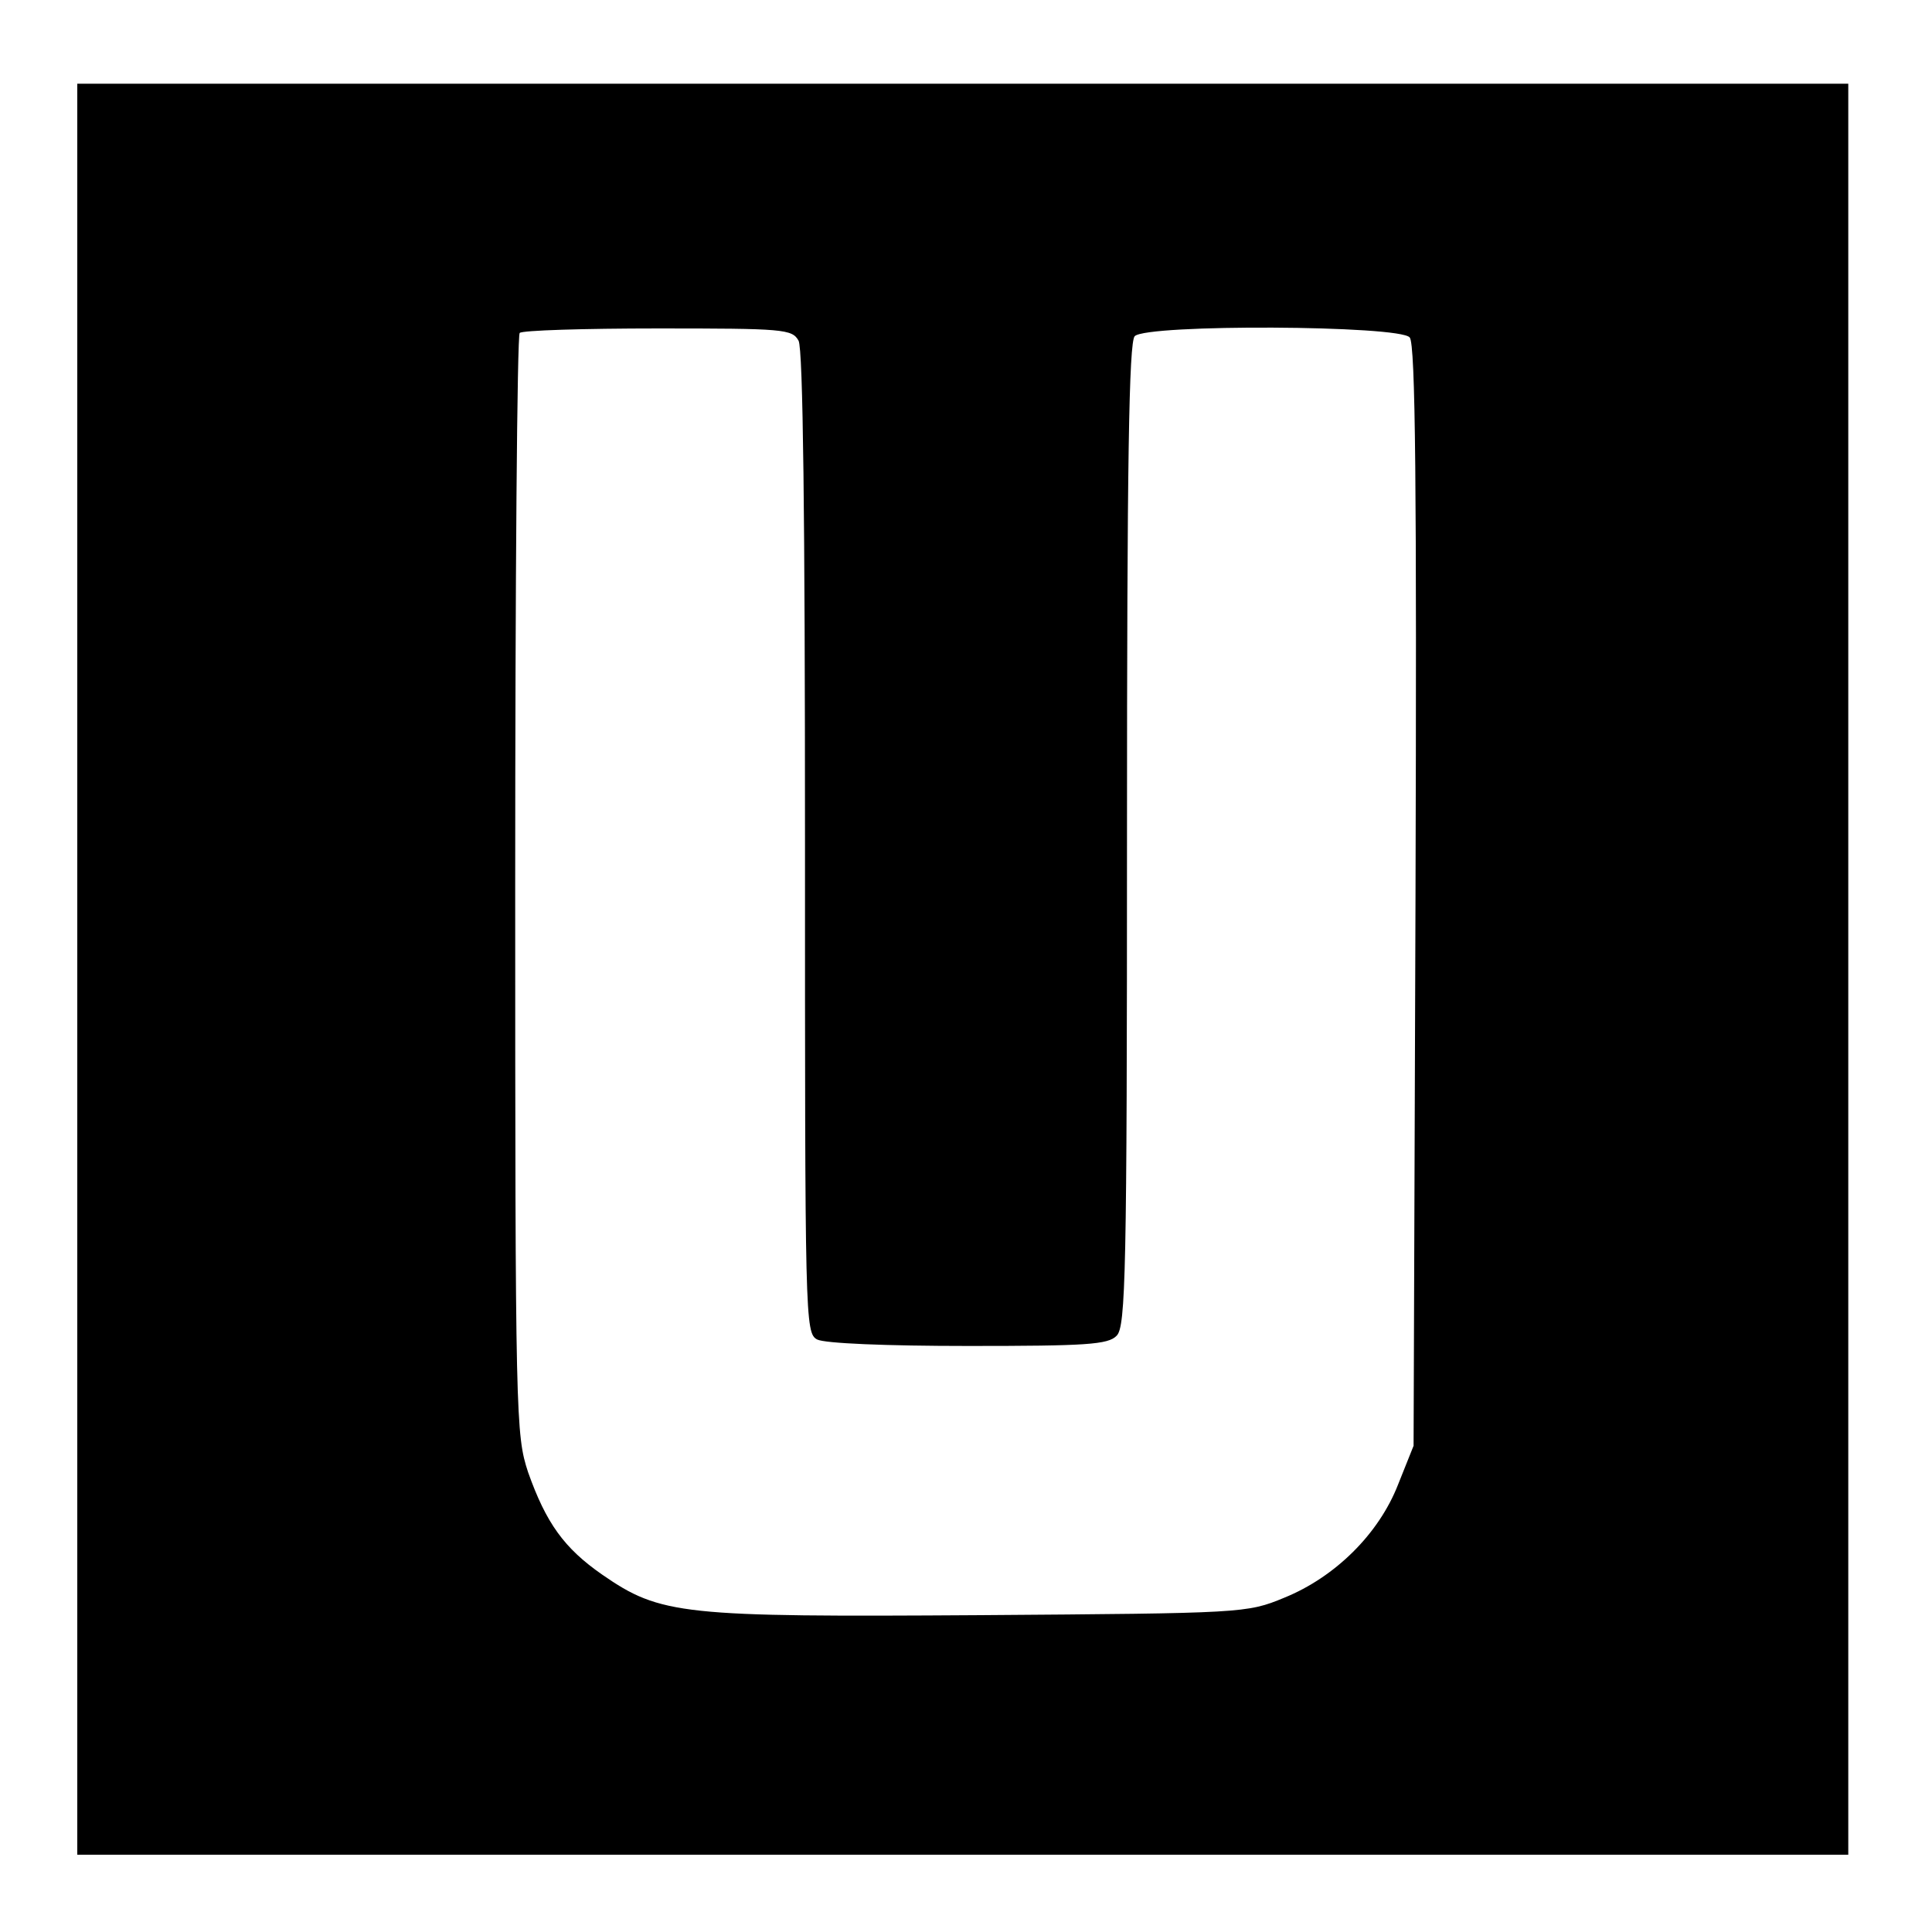 <?xml version="1.0" standalone="no"?>
<!DOCTYPE svg PUBLIC "-//W3C//DTD SVG 20010904//EN"
 "http://www.w3.org/TR/2001/REC-SVG-20010904/DTD/svg10.dtd">
<svg version="1.0" xmlns="http://www.w3.org/2000/svg"
 width="300pt" height="300pt" viewBox="0 0 300 300"
 preserveAspectRatio="xMidYMid meet">
<g transform="translate(0,300) scale(0.1,-0.1)"
fill="#000000" stroke="none">
<path d="M120 1495 l0 -1375 1375 0 1375 0 0 1375 0 1375 -1375 0 -1375 0 0
-1375z m1120 976 c7 -13 10 -275 10 -780 0 -741 0 -761 19 -771 12 -6 106 -10
235 -10 182 0 217 2 230 16 14 14 16 98 16 778 0 579 3 765 12 774 19 19 412
17 427 -2 9 -10 11 -235 9 -867 l-3 -854 -24 -60 c-30 -77 -98 -144 -177 -176
-58 -24 -64 -24 -472 -27 -463 -3 -496 0 -587 63 -59 41 -87 80 -115 159 -19
58 -20 82 -20 911 0 468 3 855 7 858 3 4 100 7 214 7 196 0 209 -1 219 -19z"/>
</g>
</svg>
